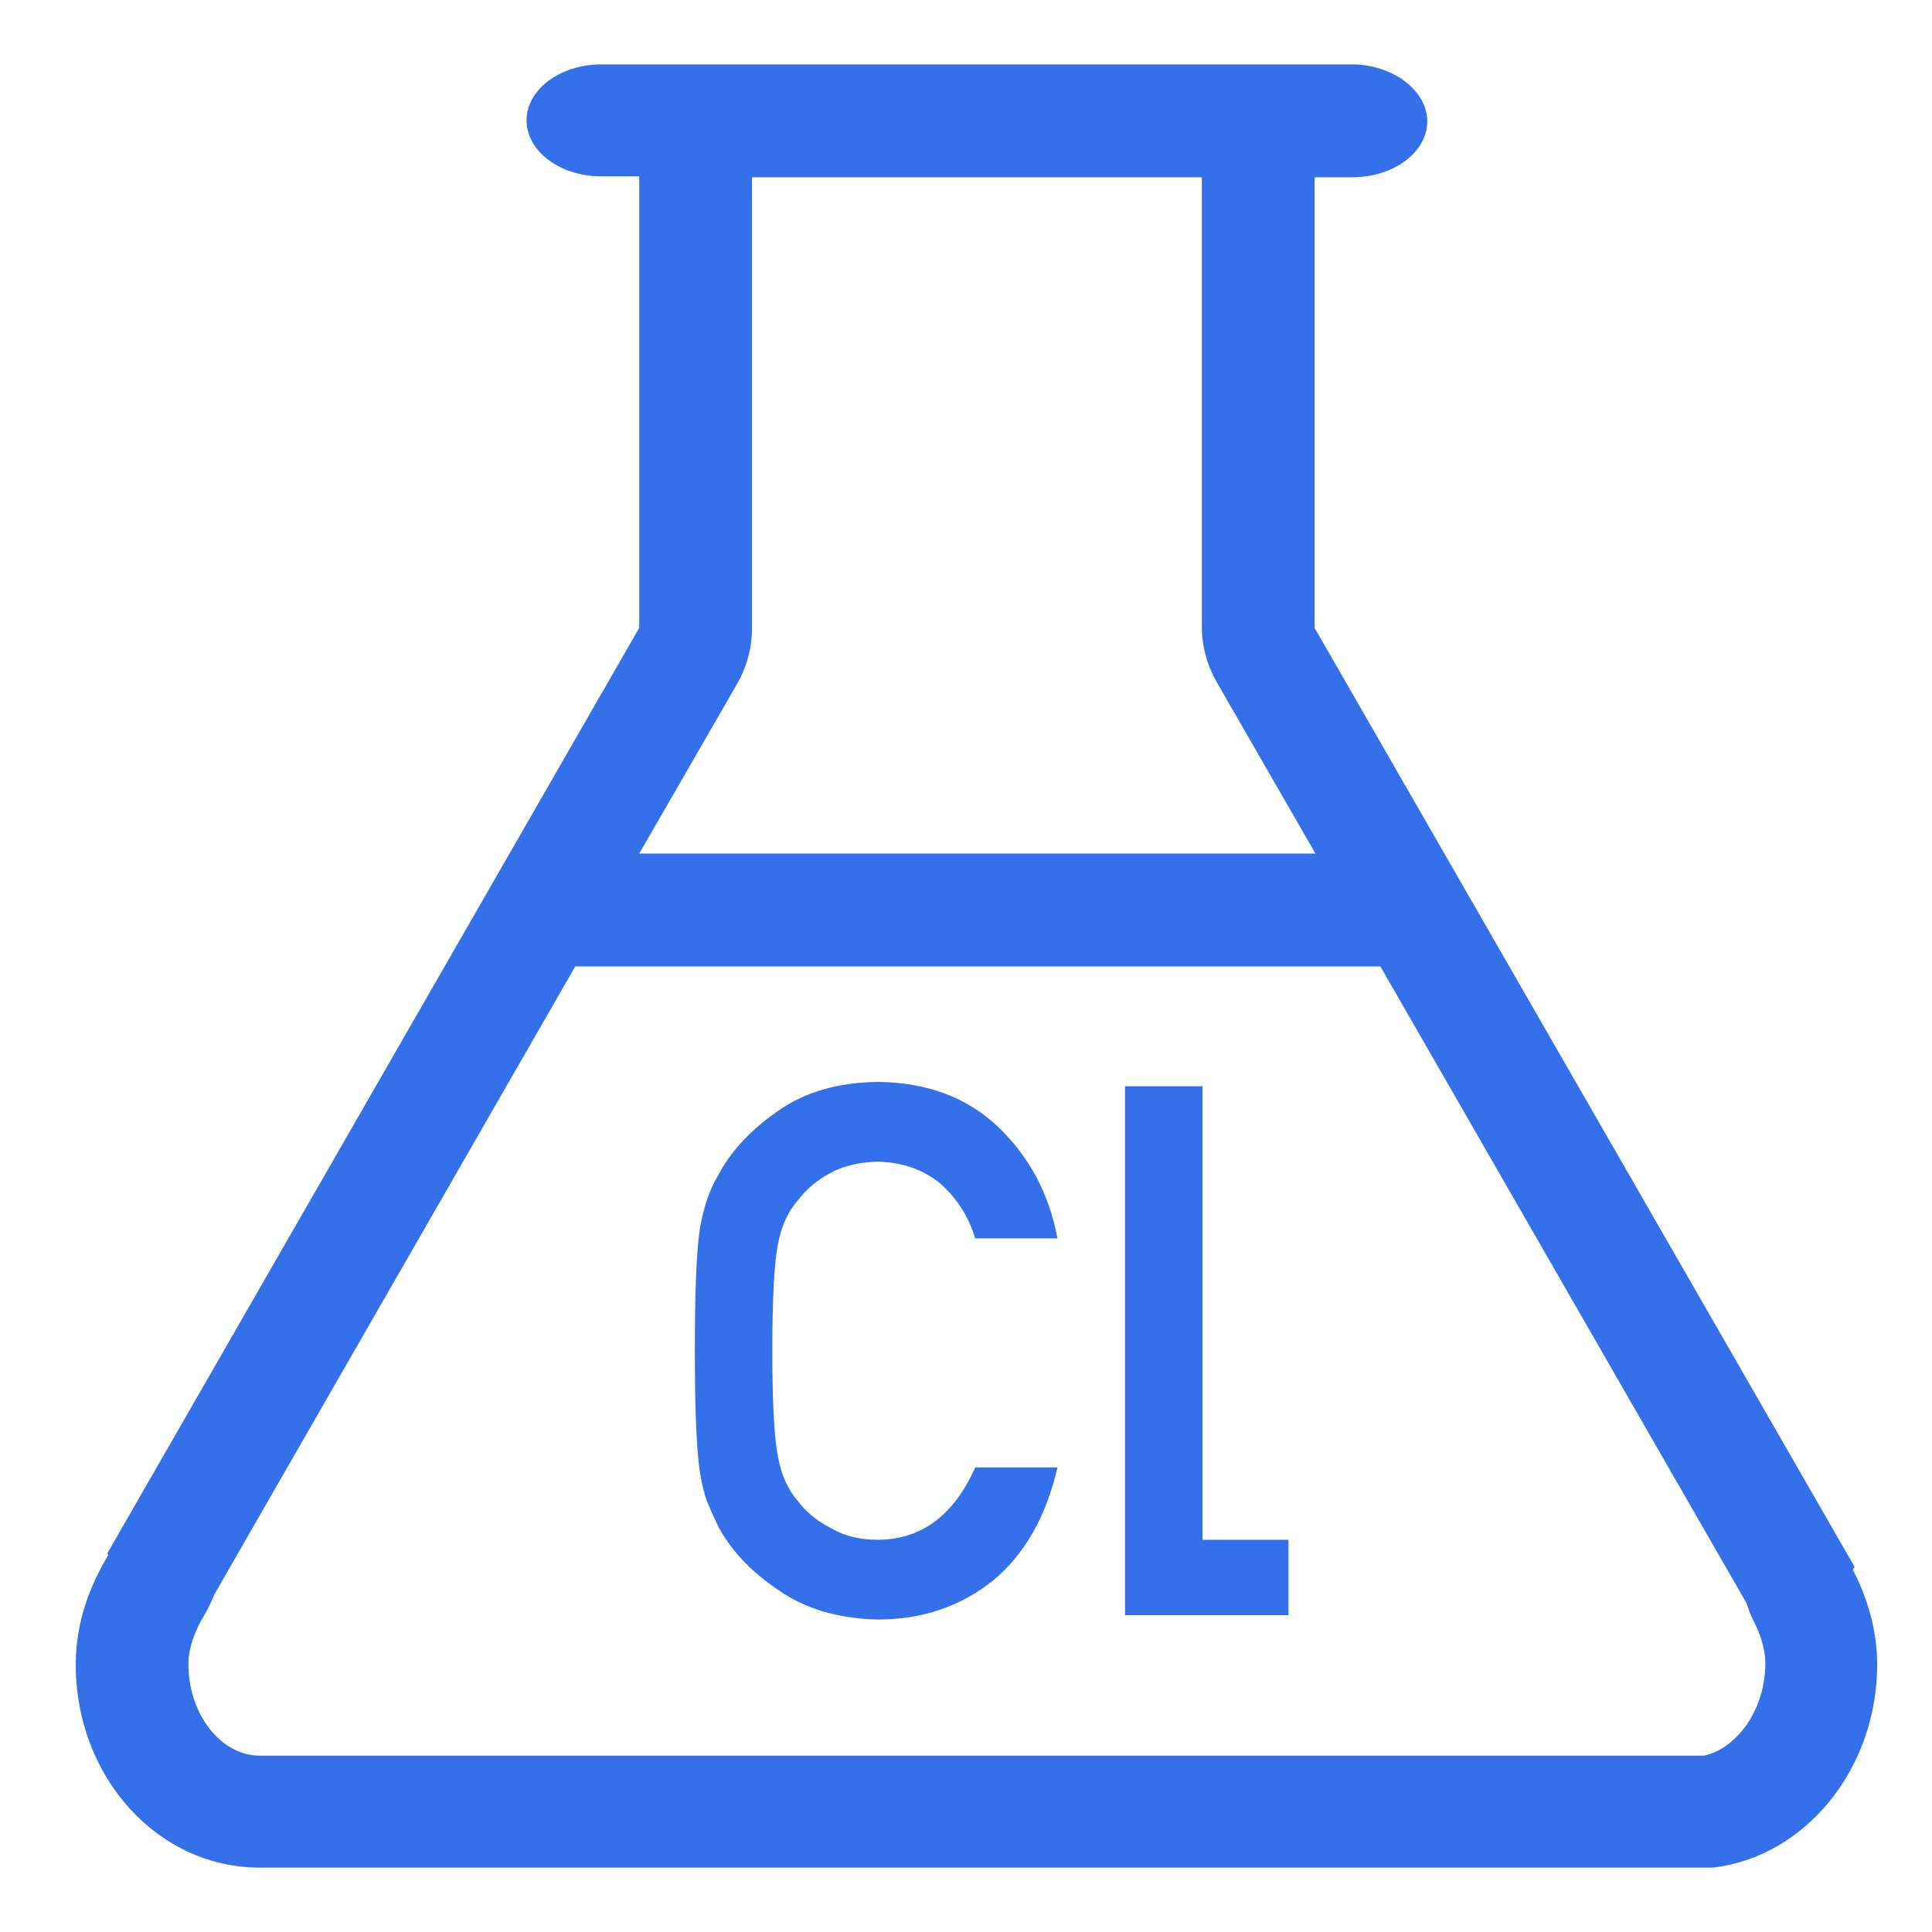<svg width="100" height="100" viewBox="0 0 100 100" fill="none" xmlns="http://www.w3.org/2000/svg">
<path d="M95.902 81.243L95.996 81.103L68.041 32.497V9.175H70.001C72.148 9.175 73.875 7.867 73.875 6.278C73.875 4.689 72.102 3.333 69.955 3.333H31.127C28.98 3.333 27.254 4.642 27.254 6.231C27.254 7.82 28.98 9.129 31.127 9.129H33.087V32.497L5.553 80.402L5.6 80.496C4.62 82.132 3.92 84.001 3.92 86.151C3.92 91.993 8.167 96.667 13.44 96.667H88.669C93.429 96.106 97.162 91.572 97.162 86.151C97.162 84.375 96.649 82.692 95.902 81.243ZM62.208 9.175V32.45C62.208 33.478 62.488 34.46 63.001 35.348L68.088 44.181H33.087L38.127 35.441C38.641 34.553 38.921 33.572 38.921 32.544V9.175H62.208ZM88.202 90.871H13.44C11.433 90.871 9.753 88.721 9.753 86.151C9.753 85.356 10.033 84.468 10.64 83.487C10.827 83.16 10.967 82.833 11.107 82.505L29.774 50.023H71.448L90.395 82.973C90.489 83.253 90.582 83.534 90.722 83.814C91.189 84.702 91.375 85.45 91.375 86.151C91.329 88.721 89.742 90.544 88.202 90.871Z" fill="#3470E9"/>
<path d="M54.734 75.953C54.151 78.49 53.043 80.44 51.407 81.802C49.723 83.152 47.729 83.827 45.427 83.827C43.344 83.777 41.607 83.251 40.215 82.249C38.798 81.286 37.769 80.172 37.127 78.907C36.943 78.517 36.768 78.122 36.601 77.724C36.456 77.337 36.334 76.848 36.237 76.26C36.056 75.158 35.965 73.043 35.965 69.913C35.965 66.734 36.056 64.606 36.237 63.529C36.431 62.453 36.727 61.583 37.127 60.919C37.77 59.655 38.799 58.529 40.217 57.54C41.609 56.538 43.348 56.025 45.431 56C47.987 56.025 50.07 56.806 51.681 58.344C53.292 59.894 54.31 61.812 54.733 64.099H50.475C50.148 62.995 49.553 62.054 48.692 61.277C47.794 60.537 46.702 60.154 45.417 60.129C44.47 60.154 43.658 60.349 42.978 60.712C42.286 61.089 41.728 61.559 41.304 62.123C40.782 62.713 40.437 63.472 40.267 64.4C40.072 65.379 39.976 67.217 39.976 69.913C39.976 72.61 40.072 74.436 40.267 75.389C40.437 76.342 40.783 77.114 41.305 77.703C41.729 78.268 42.288 78.726 42.98 79.077C43.659 79.491 44.472 79.698 45.419 79.698C47.676 79.698 49.363 78.45 50.48 75.953L54.734 75.953ZM62.242 79.698V56.225H58.231V83.601H66.692V79.698H62.242Z" fill="#3470E9"/>
</svg>
